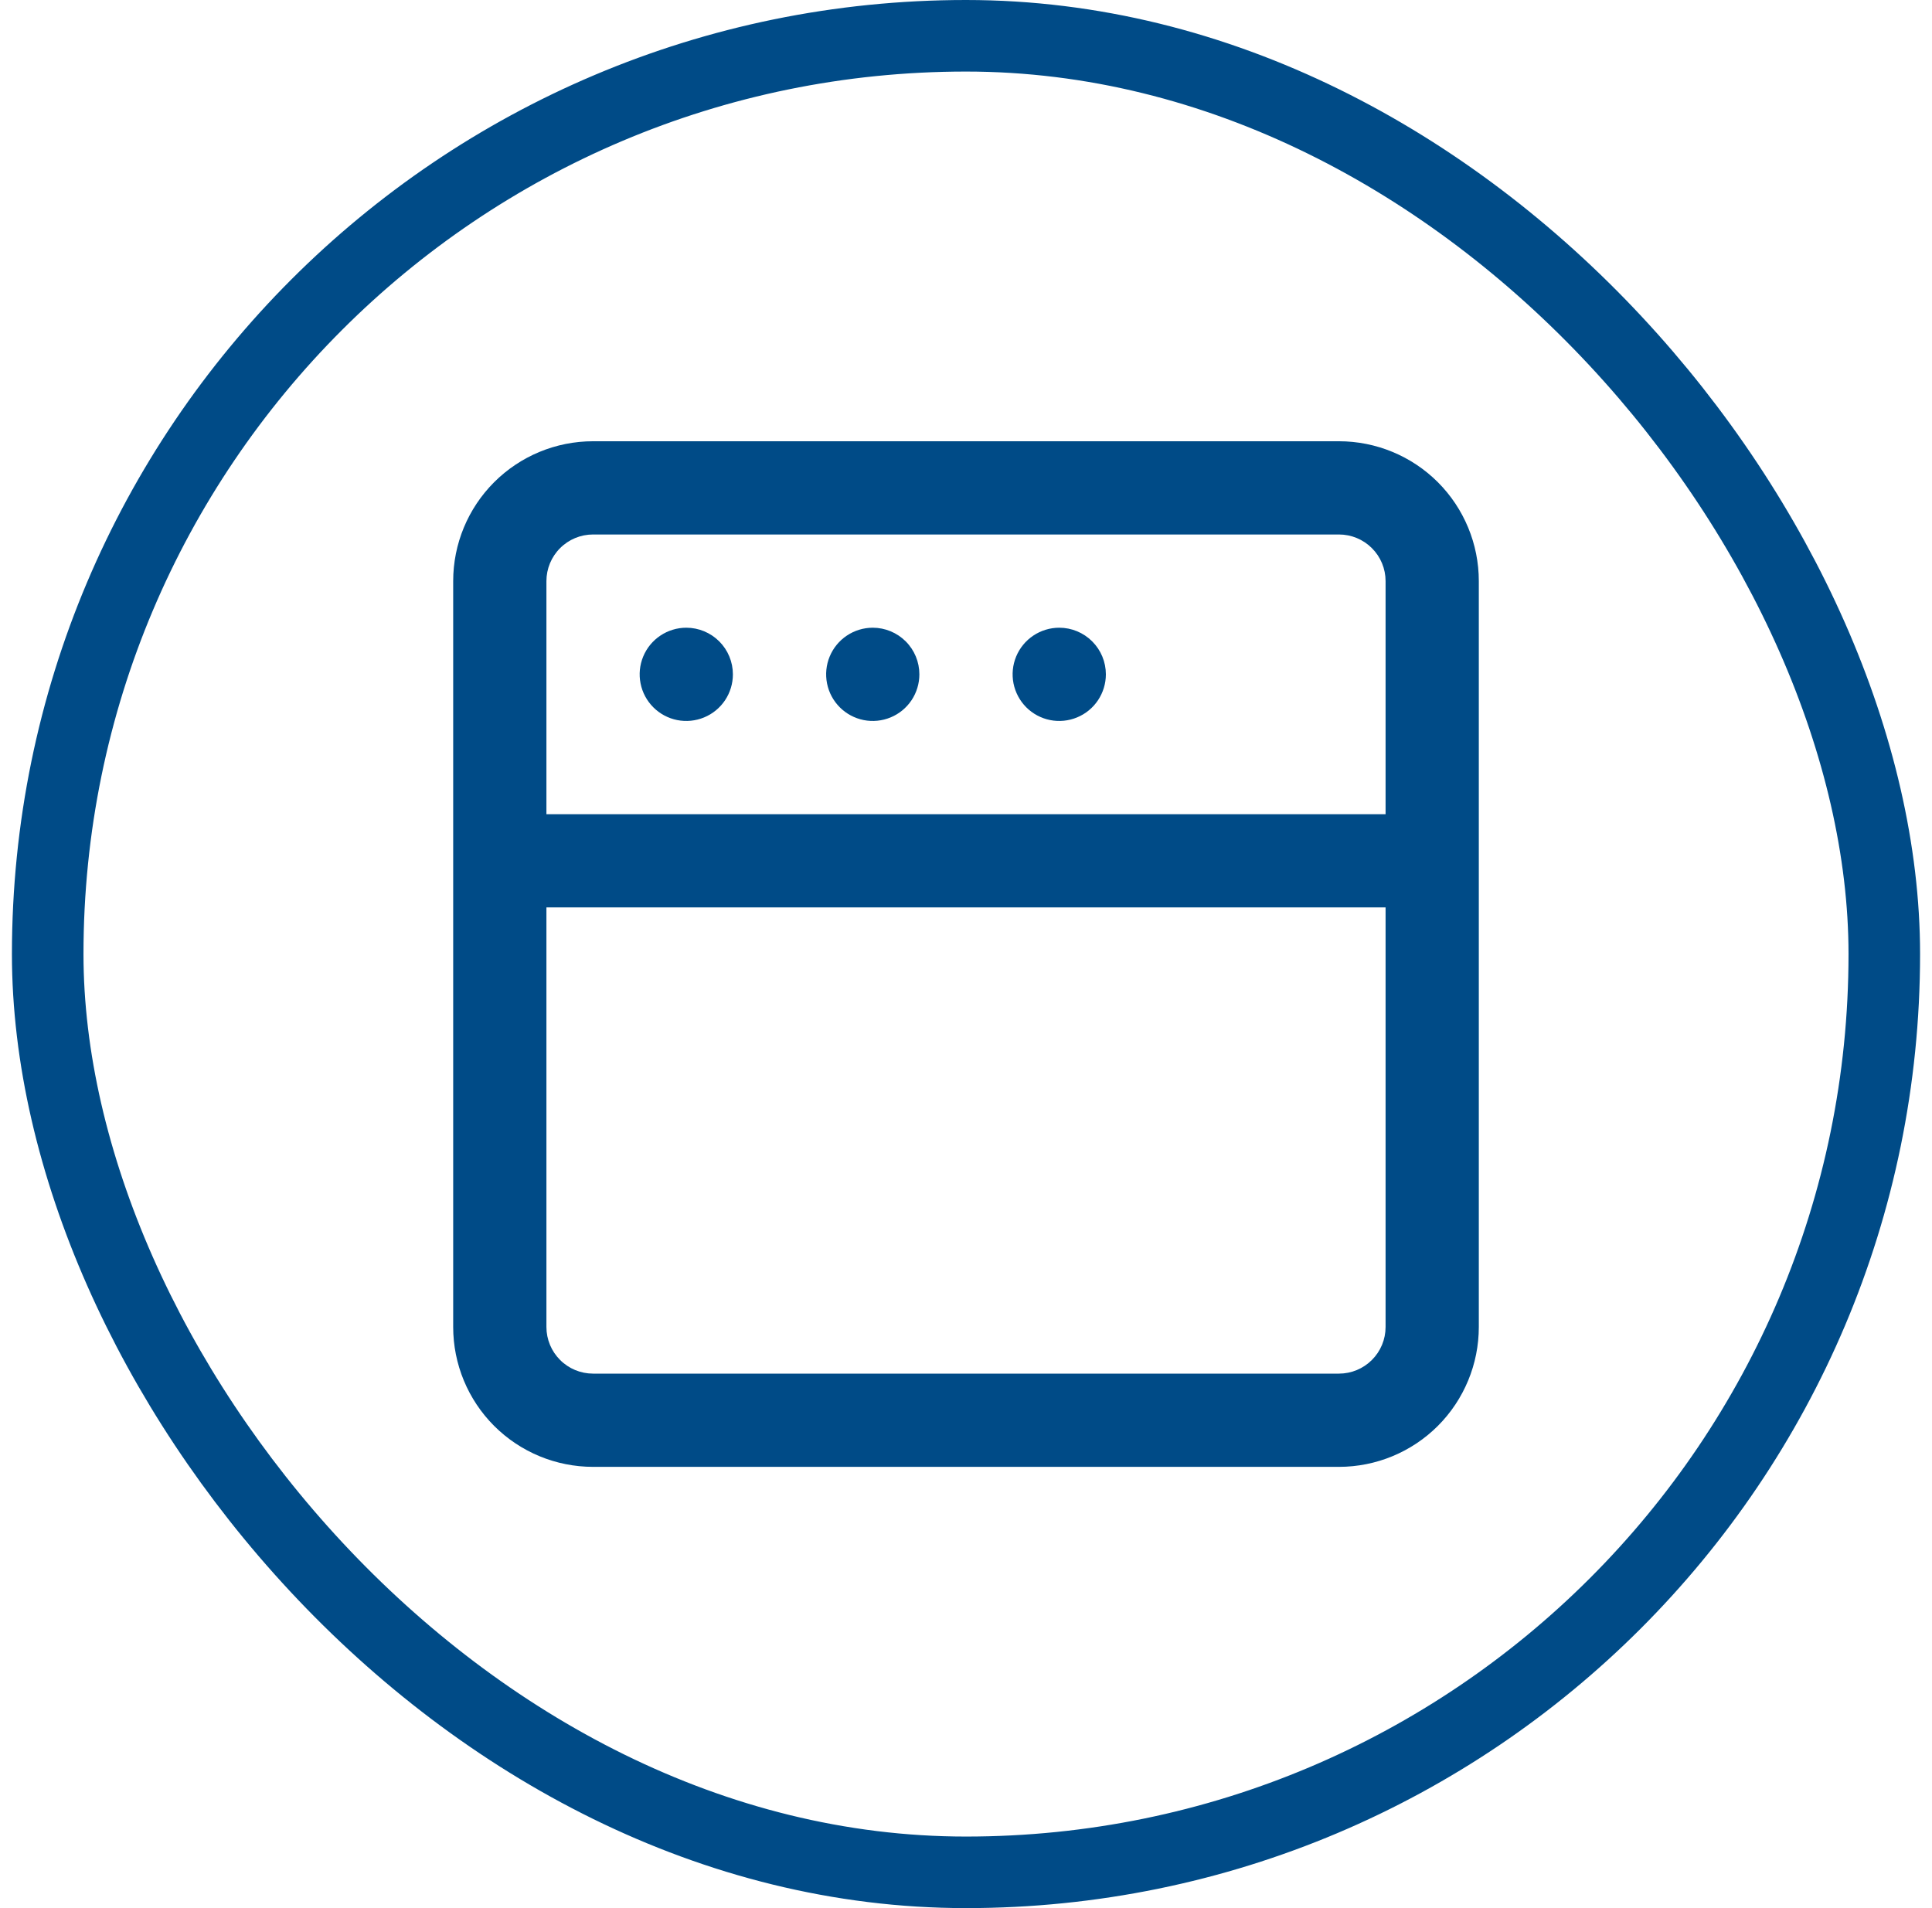 <svg width="81" height="80" viewBox="0 0 81 80" fill="none" xmlns="http://www.w3.org/2000/svg">
<rect x="2" y="1.5" width="77" height="77" rx="38.5" stroke="#004B87" stroke-width="3"/>
<path d="M36.591 26.318C36.204 26.318 35.826 26.433 35.505 26.648C35.184 26.862 34.933 27.168 34.785 27.525C34.637 27.882 34.599 28.275 34.674 28.654C34.749 29.033 34.935 29.381 35.209 29.655C35.482 29.928 35.831 30.114 36.21 30.19C36.589 30.265 36.982 30.226 37.339 30.078C37.696 29.931 38.001 29.68 38.216 29.359C38.431 29.037 38.545 28.659 38.545 28.273C38.545 27.754 38.34 27.257 37.973 26.891C37.606 26.524 37.109 26.318 36.591 26.318ZM28.773 26.318C28.386 26.318 28.008 26.433 27.687 26.648C27.365 26.862 27.115 27.168 26.967 27.525C26.819 27.882 26.78 28.275 26.856 28.654C26.931 29.033 27.117 29.381 27.391 29.655C27.664 29.928 28.012 30.114 28.391 30.19C28.771 30.265 29.164 30.226 29.521 30.078C29.878 29.931 30.183 29.68 30.398 29.359C30.613 29.037 30.727 28.659 30.727 28.273C30.727 27.754 30.521 27.257 30.155 26.891C29.788 26.524 29.291 26.318 28.773 26.318ZM44.409 26.318C44.023 26.318 43.645 26.433 43.323 26.648C43.002 26.862 42.751 27.168 42.603 27.525C42.455 27.882 42.417 28.275 42.492 28.654C42.568 29.033 42.754 29.381 43.027 29.655C43.3 29.928 43.649 30.114 44.028 30.19C44.407 30.265 44.8 30.226 45.157 30.078C45.514 29.931 45.819 29.68 46.034 29.359C46.249 29.037 46.364 28.659 46.364 28.273C46.364 27.754 46.158 27.257 45.791 26.891C45.425 26.524 44.928 26.318 44.409 26.318ZM56.136 18.5H24.864C23.308 18.5 21.817 19.118 20.717 20.217C19.618 21.317 19 22.808 19 24.364V55.636C19 57.191 19.618 58.683 20.717 59.783C21.817 60.882 23.308 61.5 24.864 61.5H56.136C57.691 61.5 59.183 60.882 60.283 59.783C61.382 58.683 62 57.191 62 55.636V24.364C62 22.808 61.382 21.317 60.283 20.217C59.183 19.118 57.691 18.5 56.136 18.5ZM58.091 55.636C58.091 56.155 57.885 56.652 57.518 57.018C57.152 57.385 56.655 57.591 56.136 57.591H24.864C24.345 57.591 23.848 57.385 23.482 57.018C23.115 56.652 22.909 56.155 22.909 55.636V38.045H58.091V55.636ZM58.091 34.136H22.909V24.364C22.909 23.845 23.115 23.348 23.482 22.982C23.848 22.615 24.345 22.409 24.864 22.409H56.136C56.655 22.409 57.152 22.615 57.518 22.982C57.885 23.348 58.091 23.845 58.091 24.364V34.136Z" fill="#004B87"/>
</svg>
